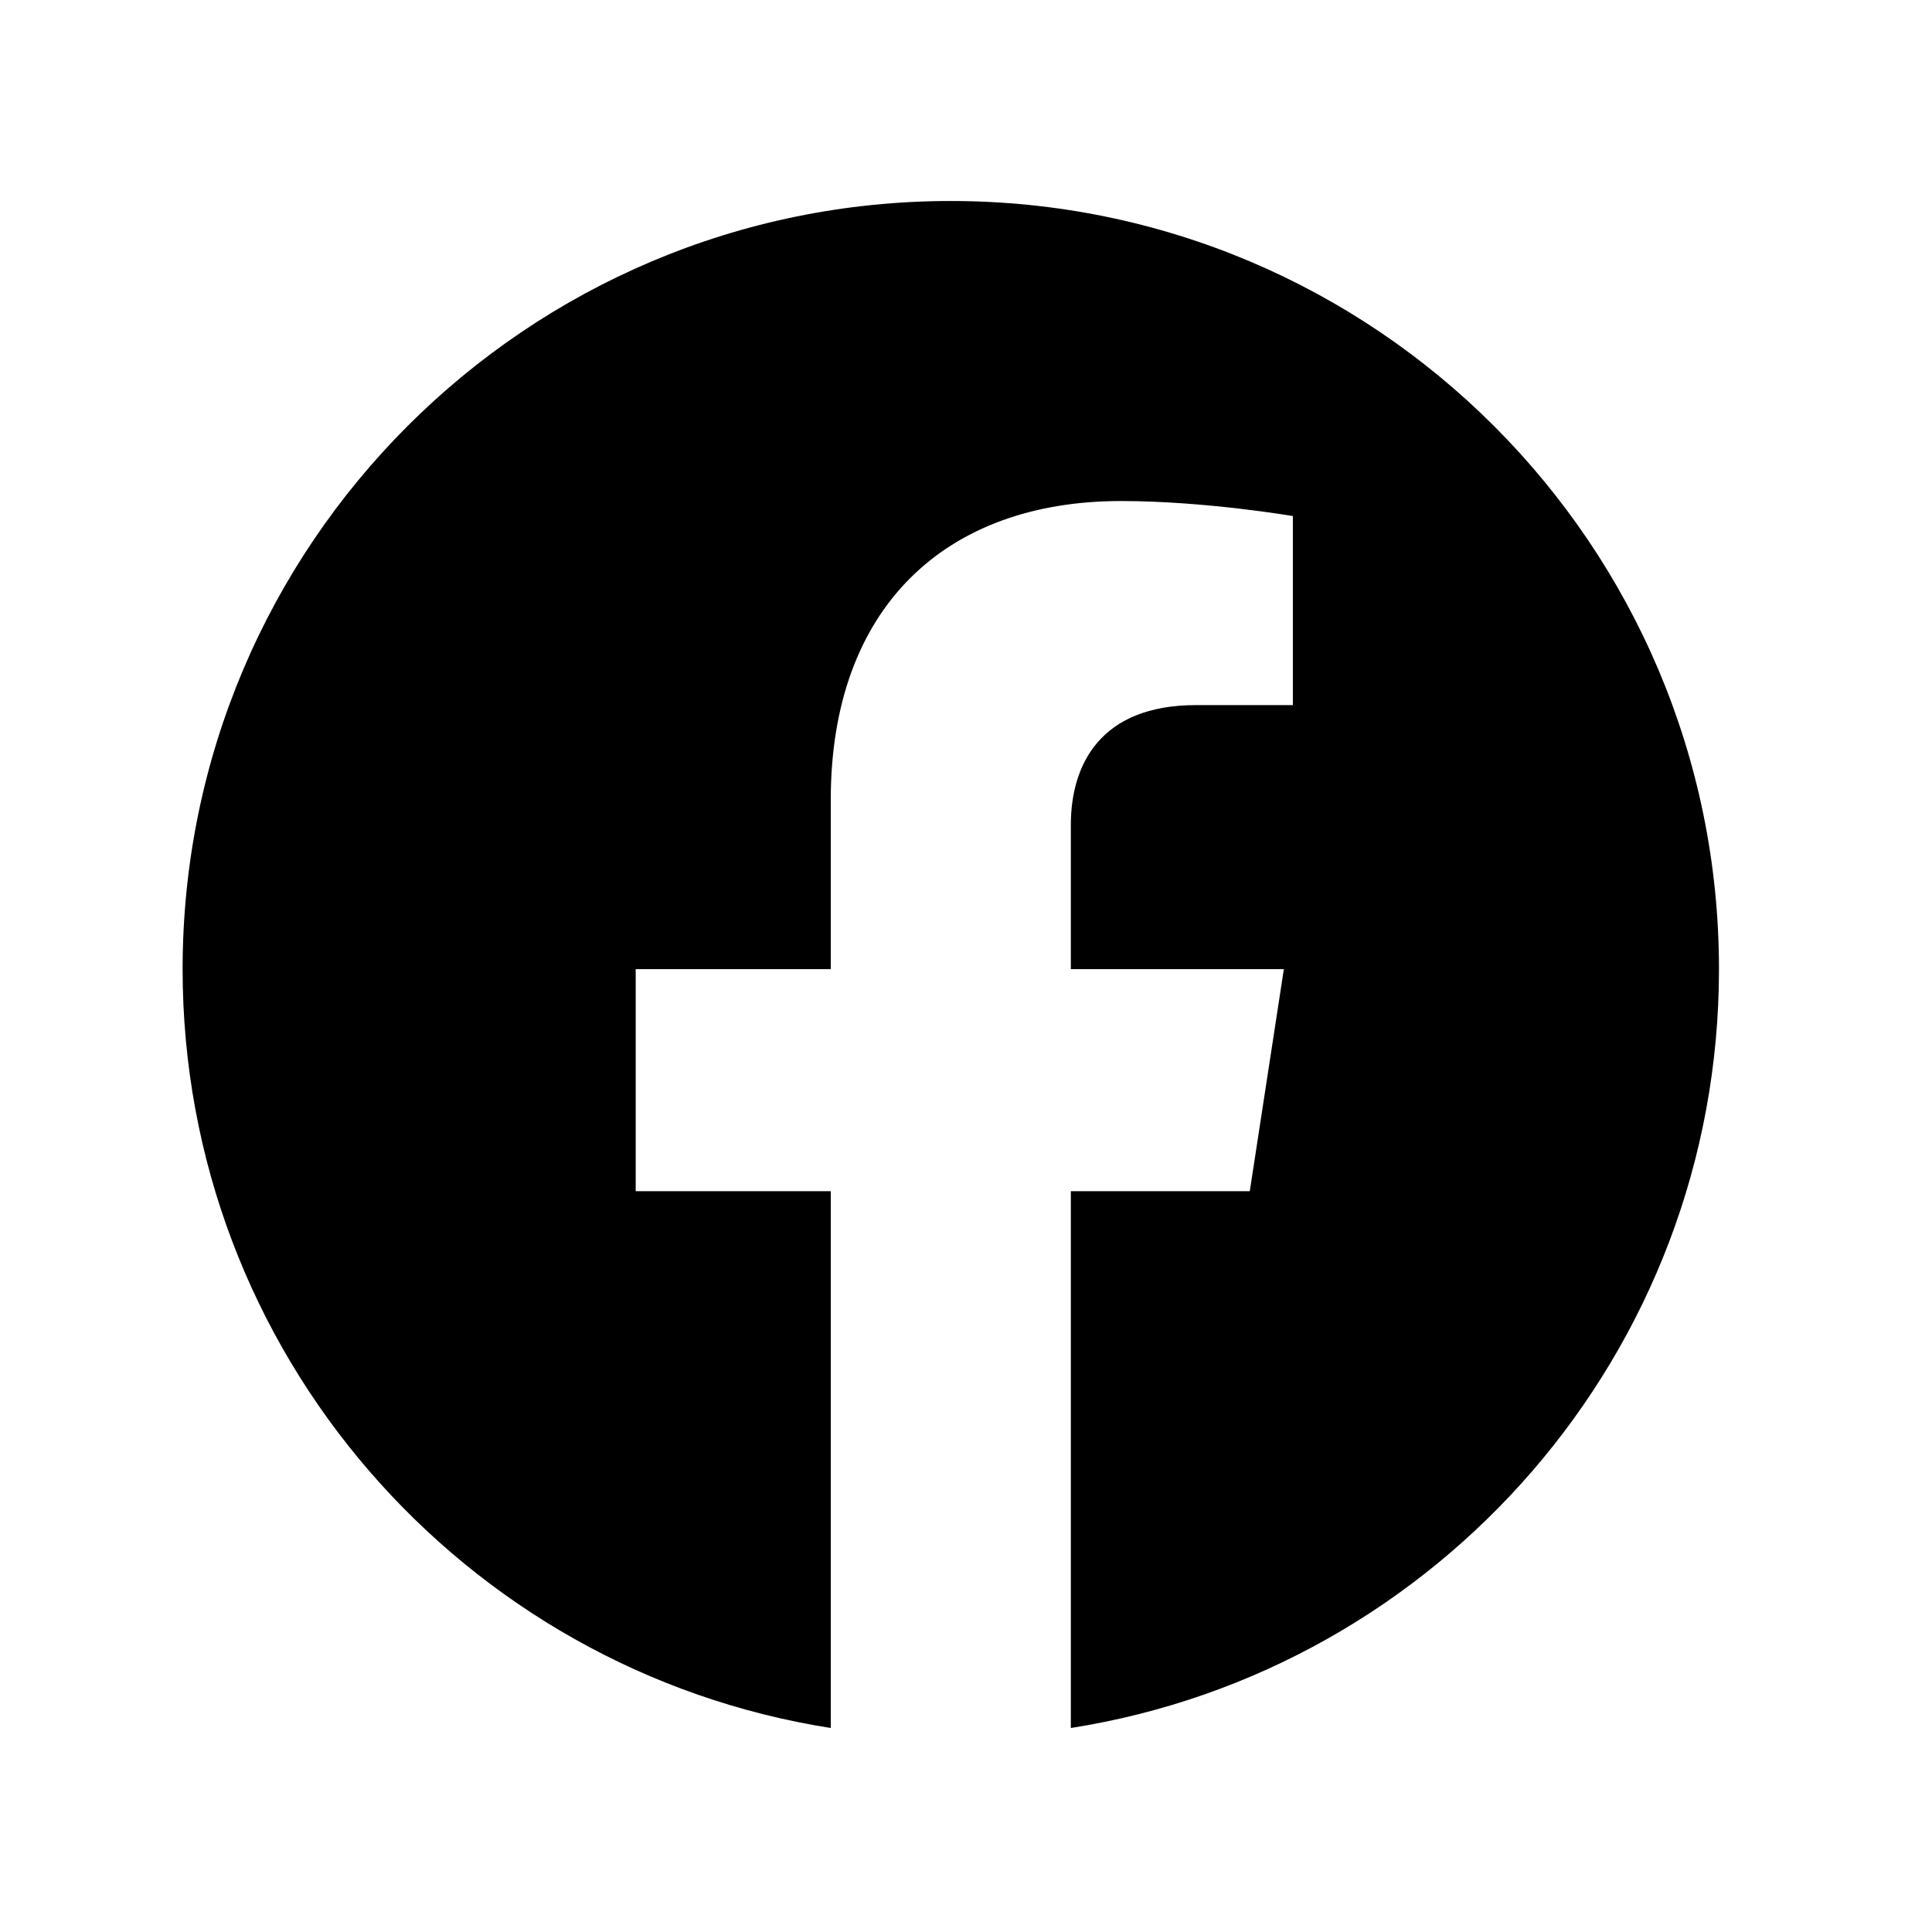 <svg width="27" height="27" viewBox="0 0 27 27" fill="none" xmlns="http://www.w3.org/2000/svg">
<path d="M24.023 13.544C24.023 7.615 19.216 2.809 13.287 2.809C7.359 2.809 2.552 7.615 2.552 13.544C2.552 18.902 6.478 23.343 11.61 24.149V16.647H8.884V13.544H11.61V11.179C11.61 8.488 13.213 7.002 15.665 7.002C16.84 7.002 18.068 7.212 18.068 7.212V9.854H16.714C15.381 9.854 14.965 10.681 14.965 11.53V13.544H17.942L17.466 16.647H14.965V24.149C20.097 23.343 24.023 18.902 24.023 13.544Z" fill="black"/>
</svg>
